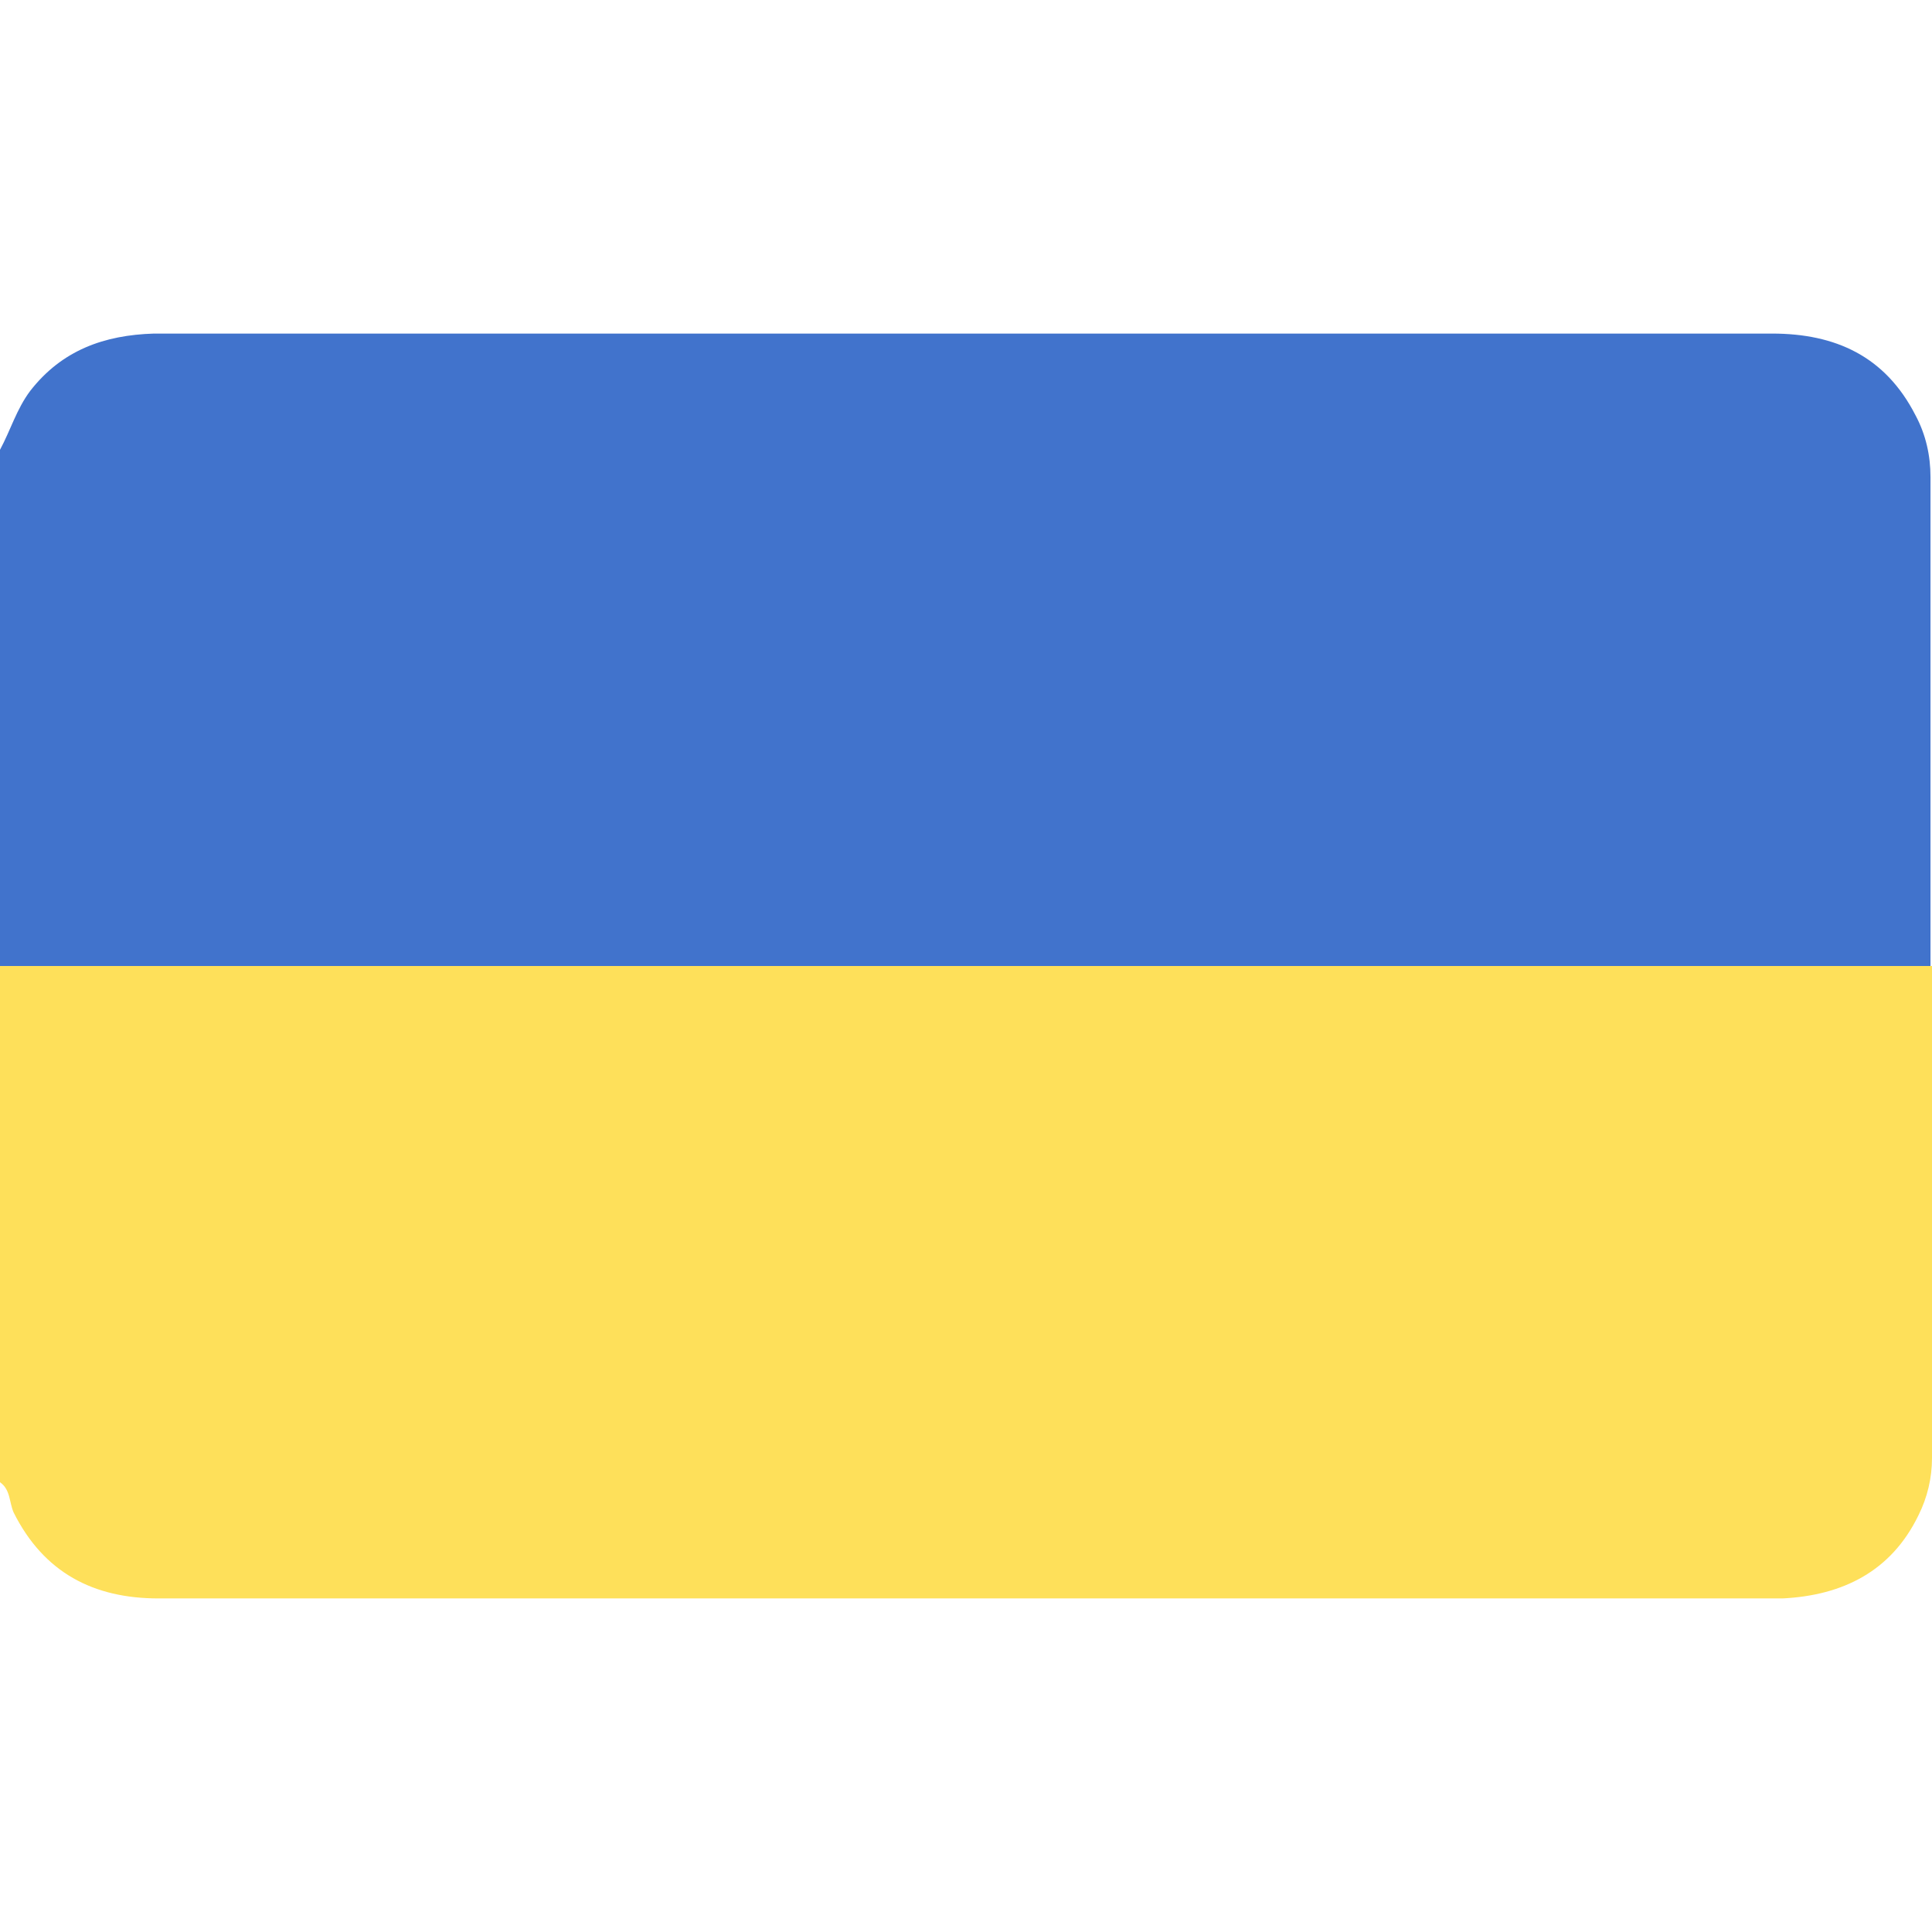 <?xml version="1.0" encoding="utf-8"?>
<!-- Generator: Adobe Illustrator 23.0.0, SVG Export Plug-In . SVG Version: 6.00 Build 0)  -->
<svg version="1.1" id="Layer_1" xmlns="http://www.w3.org/2000/svg" xmlns:xlink="http://www.w3.org/1999/xlink" x="0px" y="0px"
	 viewBox="0 0 128 128" style="enable-background:new 0 0 128 128;" xml:space="preserve">
<style type="text/css">
	.st0{fill:#4173CC;}
	.st1{fill:#FEE05A;}
</style>
<path class="st0" d="M0,29.8c0.7-1.3,1.1-2.7,2-3.9c2.1-2.7,4.9-3.7,8.2-3.8c5.9,0,11.8,0,17.7,0c29.8,0,59.7,0,89.5,0
	c4.2,0,7.5,1.5,9.5,5.4c0.7,1.3,1,2.7,1,4.1c0,10.8,0,21.7,0,32.5c-0.4,0.4-0.8,0.4-1.3,0.4c-0.4,0-0.8,0-1.2,0
	c-41,0-81.9,0-122.9,0c-0.9,0-1.8,0.2-2.5-0.4C0,52.6,0,41.2,0,29.8z"/>
<path class="st1" d="M0,64c42.7,0,85.3,0,128,0c0,10.9,0,21.7,0,32.6c0,1.3-0.3,2.6-0.9,3.8c-1.8,3.7-5,5.3-9,5.5
	c-0.2,0-0.3,0-0.5,0c-35.7,0-71.4,0-107.1,0c-4.3,0-7.6-1.7-9.6-5.7c-0.3-0.7-0.2-1.5-0.9-2C0,86.8,0,75.4,0,64z"/>
</svg>
